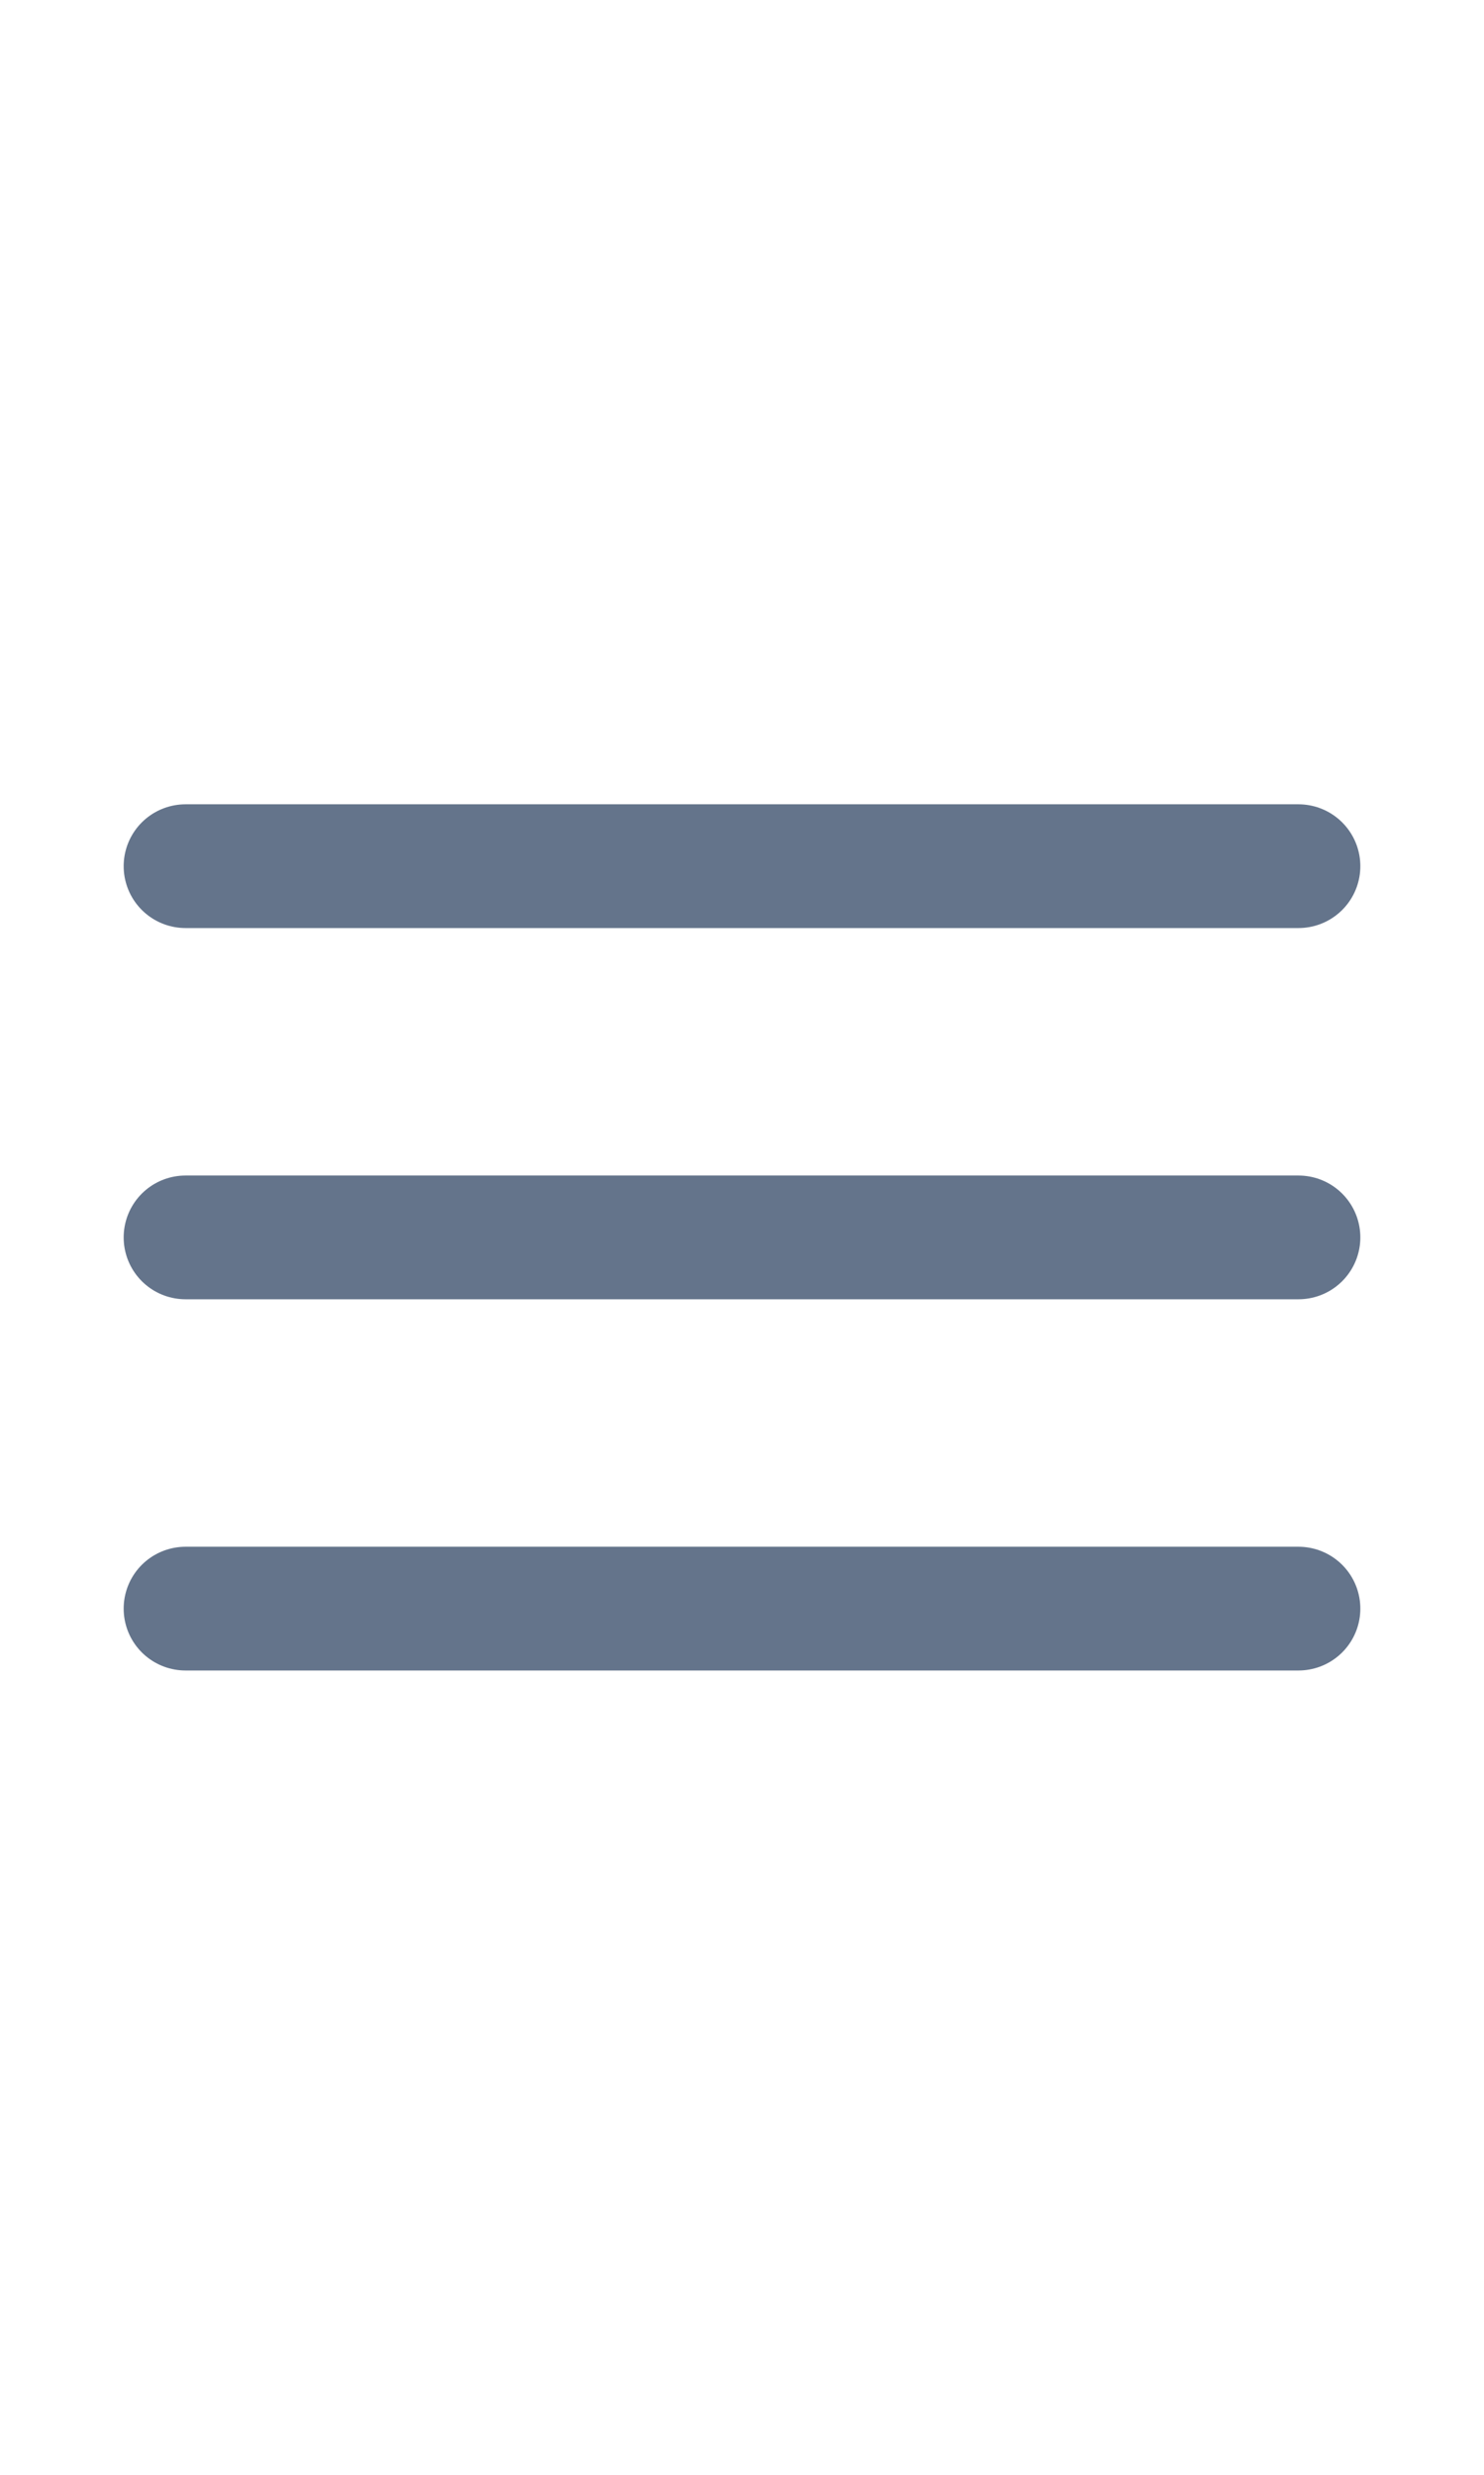 <svg width="24" height="40" viewBox="0 0 24 24" fill="none" xmlns="http://www.w3.org/2000/svg">
<path d="M3 12H21M3 6H21M3 18H21" stroke="#64748B" stroke-width="2" stroke-linecap="round" stroke-linejoin="round"/>
</svg>
